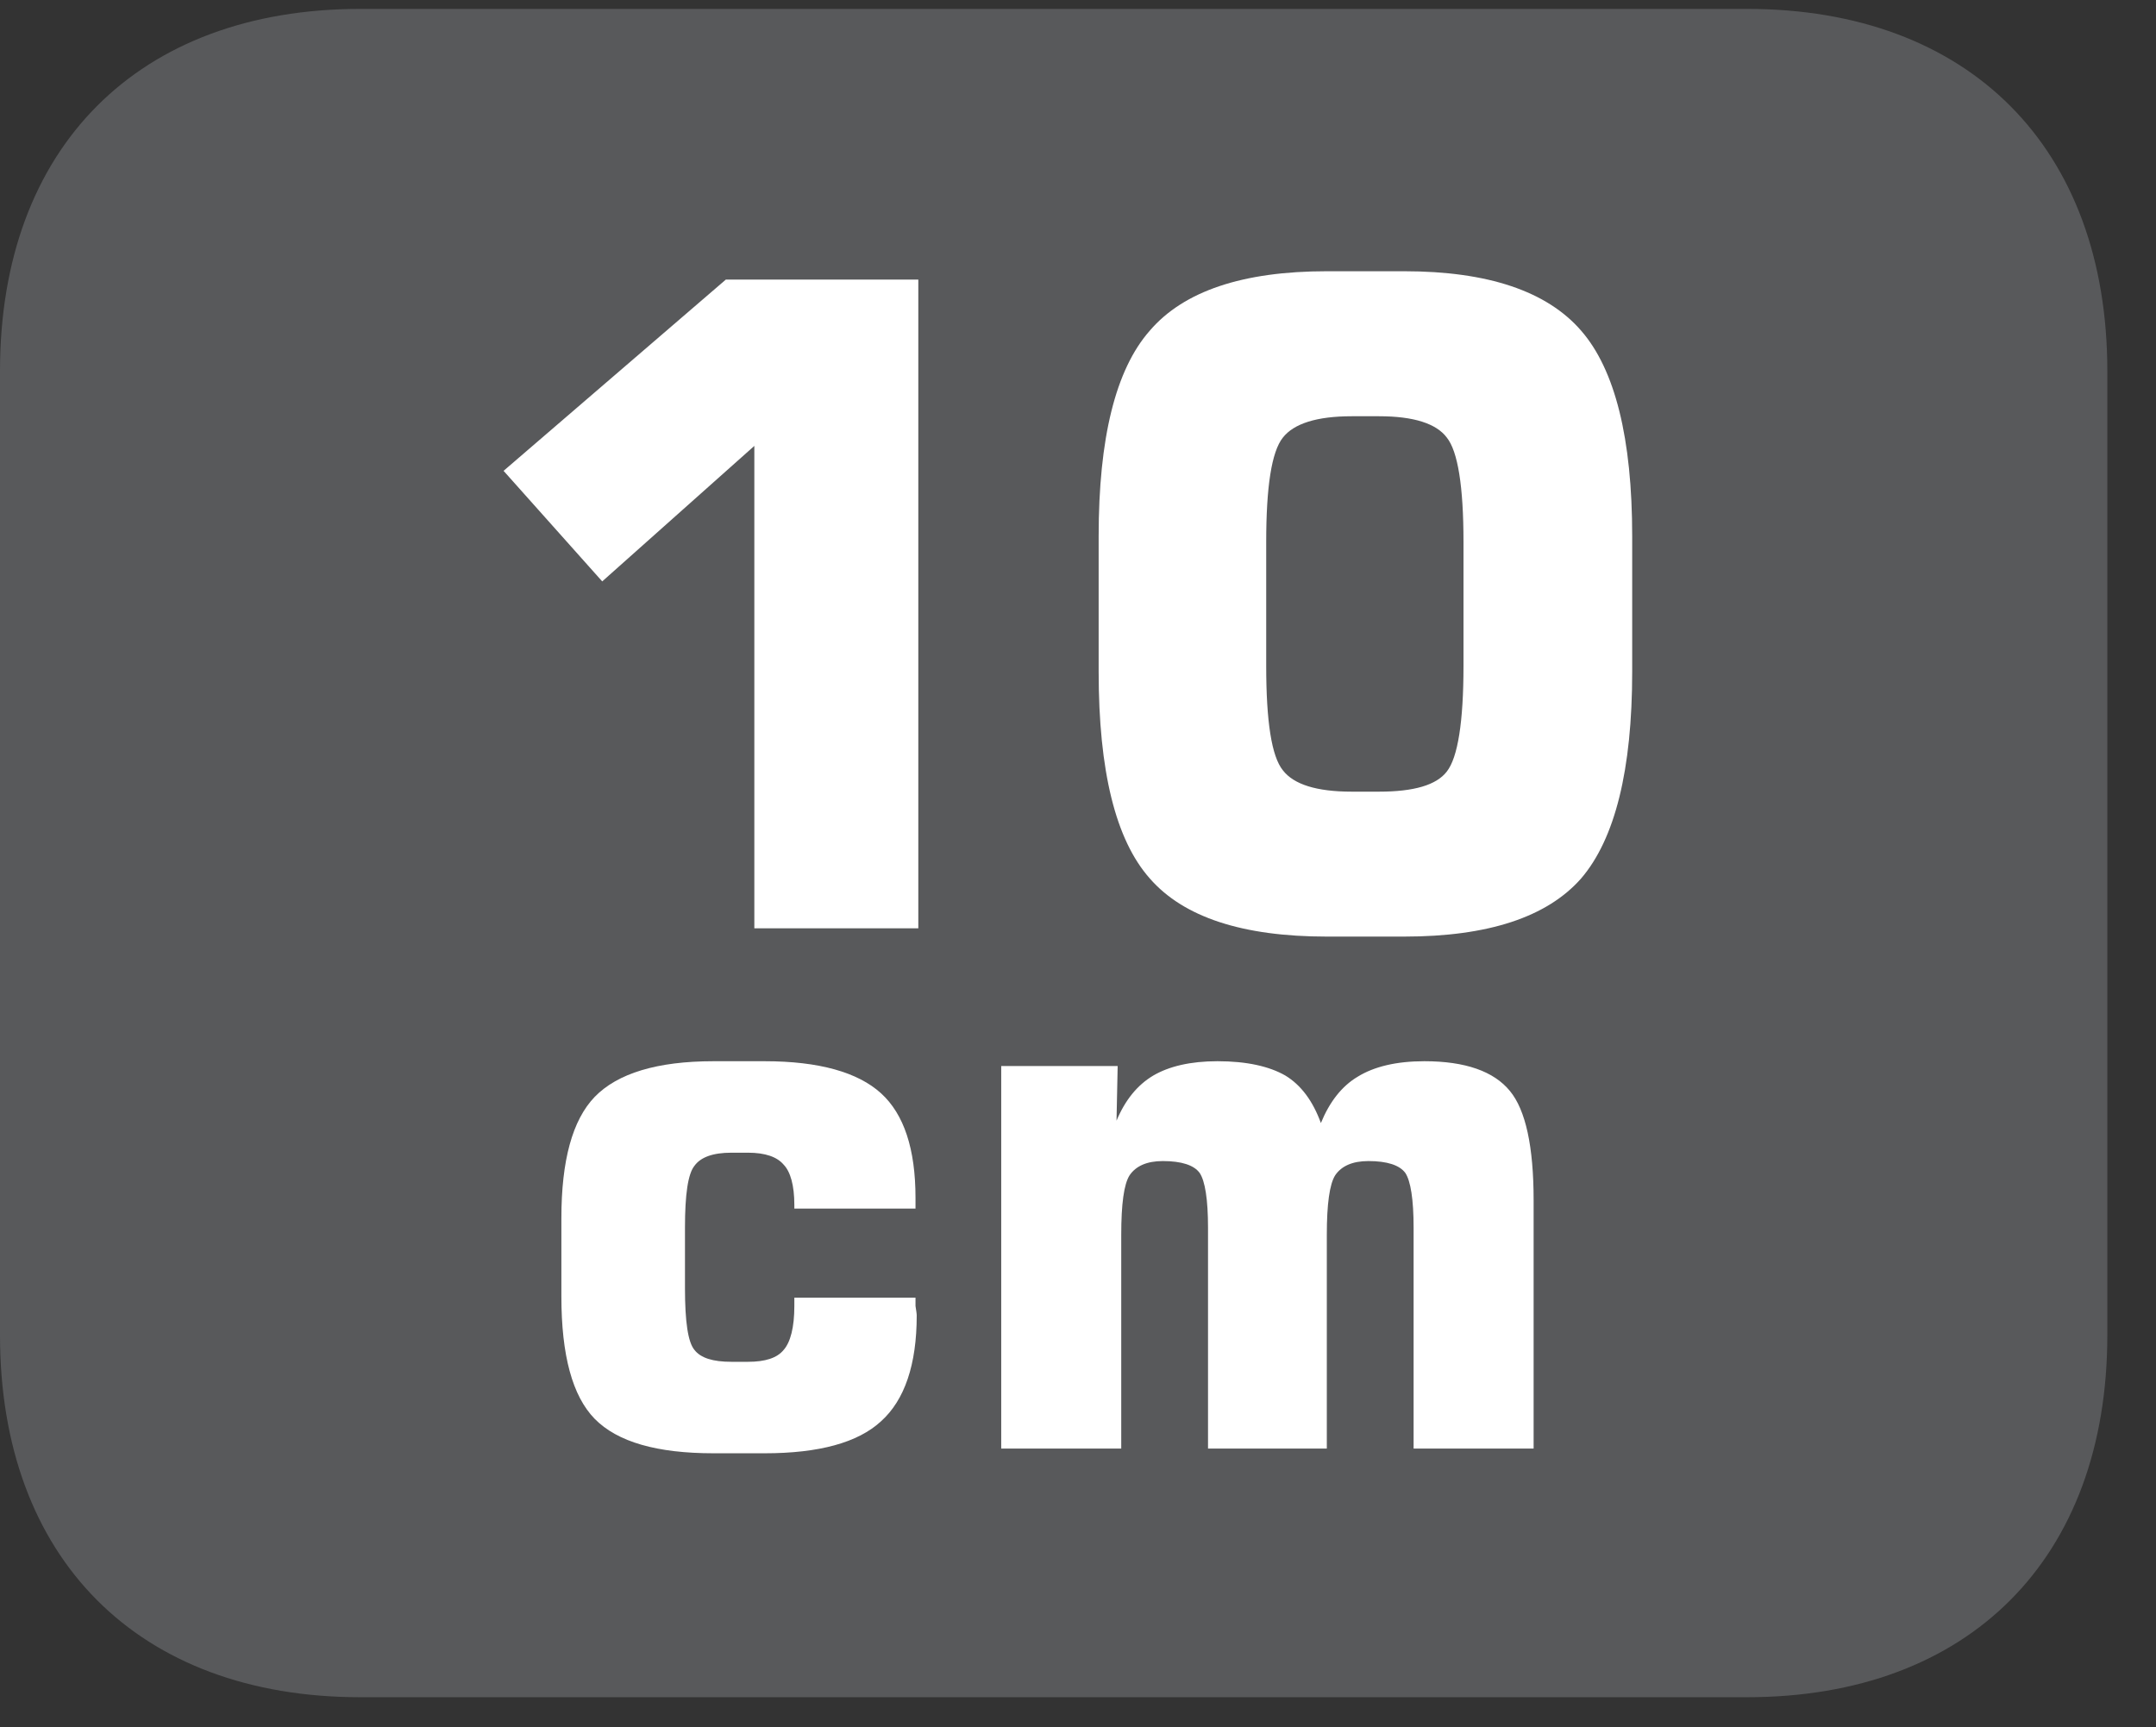 <?xml version="1.0" encoding="UTF-8"?>
<svg xmlns="http://www.w3.org/2000/svg" xmlns:xlink="http://www.w3.org/1999/xlink" width="28.347pt" height="22.716pt" viewBox="0 0 28.347 22.716" version="1.2">
<rect x="0" y="0" width="28.347" height="22.716" fill="#333333" stroke="none"/>
<defs>
<g>
<symbol overflow="visible" id="glyph0-0">
<path style="stroke:none;" d="M 0.578 2.078 L 0.578 -8.281 L 6.453 -8.281 L 6.453 2.078 Z M 1.25 1.422 L 5.797 1.422 L 5.797 -7.609 L 1.25 -7.609 Z M 1.25 1.422 "/>
</symbol>
<symbol overflow="visible" id="glyph0-1">
<path style="stroke:none;" d="M 0.969 -6.016 L 3.891 -8.531 L 6.422 -8.531 L 6.422 0 L 4.266 0 L 4.266 -6.344 L 2.266 -4.562 Z M 0.969 -6.016 "/>
</symbol>
<symbol overflow="visible" id="glyph0-2">
<path style="stroke:none;" d="M 2.797 -5.078 L 2.797 -3.453 C 2.797 -2.723 2.867 -2.262 3.016 -2.078 C 3.16 -1.891 3.461 -1.797 3.922 -1.797 L 4.281 -1.797 C 4.738 -1.797 5.035 -1.883 5.172 -2.062 C 5.316 -2.246 5.391 -2.711 5.391 -3.453 L 5.391 -5.078 C 5.391 -5.816 5.316 -6.273 5.172 -6.453 C 5.035 -6.637 4.738 -6.734 4.281 -6.734 L 3.922 -6.734 C 3.461 -6.734 3.16 -6.637 3.016 -6.453 C 2.867 -6.266 2.797 -5.805 2.797 -5.078 Z M 0.594 -5.156 C 0.594 -6.445 0.816 -7.348 1.266 -7.859 C 1.711 -8.379 2.488 -8.641 3.594 -8.641 L 4.609 -8.641 C 5.711 -8.641 6.488 -8.379 6.938 -7.859 C 7.383 -7.348 7.609 -6.445 7.609 -5.156 L 7.609 -3.375 C 7.609 -2.082 7.383 -1.176 6.938 -0.656 C 6.488 -0.145 5.711 0.109 4.609 0.109 L 3.594 0.109 C 2.488 0.109 1.711 -0.145 1.266 -0.656 C 0.816 -1.164 0.594 -2.07 0.594 -3.375 Z M 0.594 -5.156 "/>
</symbol>
<symbol overflow="visible" id="glyph1-0">
<path style="stroke:none;" d="M 0.484 1.734 L 0.484 -6.891 L 5.375 -6.891 L 5.375 1.734 Z M 1.031 1.188 L 4.828 1.188 L 4.828 -6.344 L 1.031 -6.344 Z M 1.031 1.188 "/>
</symbol>
<symbol overflow="visible" id="glyph1-1">
<path style="stroke:none;" d="M 5.109 -1.984 C 5.109 -1.961 5.109 -1.926 5.109 -1.875 C 5.117 -1.82 5.125 -1.777 5.125 -1.75 C 5.125 -1.102 4.965 -0.637 4.656 -0.359 C 4.352 -0.078 3.84 0.062 3.125 0.062 L 2.453 0.062 C 1.711 0.062 1.191 -0.086 0.891 -0.391 C 0.598 -0.691 0.453 -1.227 0.453 -2 L 0.453 -3.031 C 0.453 -3.789 0.598 -4.32 0.891 -4.625 C 1.191 -4.934 1.711 -5.094 2.453 -5.094 L 3.125 -5.094 C 3.84 -5.094 4.352 -4.949 4.656 -4.672 C 4.957 -4.398 5.109 -3.941 5.109 -3.297 L 5.109 -3.156 L 3.516 -3.156 L 3.516 -3.203 C 3.516 -3.461 3.465 -3.641 3.375 -3.734 C 3.289 -3.836 3.133 -3.891 2.906 -3.891 L 2.688 -3.891 C 2.445 -3.891 2.285 -3.832 2.203 -3.719 C 2.117 -3.613 2.078 -3.34 2.078 -2.906 L 2.078 -2.109 C 2.078 -1.672 2.117 -1.398 2.203 -1.297 C 2.285 -1.191 2.445 -1.141 2.688 -1.141 L 2.906 -1.141 C 3.133 -1.141 3.289 -1.191 3.375 -1.297 C 3.465 -1.398 3.516 -1.594 3.516 -1.875 L 3.516 -1.984 Z M 5.109 -1.984 "/>
</symbol>
<symbol overflow="visible" id="glyph1-2">
<path style="stroke:none;" d="M 0.703 0 L 0.703 -5.031 L 2.234 -5.031 L 2.219 -4.312 C 2.332 -4.582 2.492 -4.781 2.703 -4.906 C 2.91 -5.027 3.191 -5.094 3.547 -5.094 C 3.93 -5.094 4.227 -5.027 4.438 -4.906 C 4.645 -4.781 4.801 -4.57 4.906 -4.281 C 5.02 -4.559 5.18 -4.766 5.391 -4.891 C 5.605 -5.023 5.898 -5.094 6.266 -5.094 C 6.805 -5.094 7.18 -4.961 7.391 -4.703 C 7.598 -4.453 7.703 -3.973 7.703 -3.266 L 7.703 0 L 6.125 0 L 6.125 -2.906 C 6.125 -3.277 6.086 -3.52 6.016 -3.625 C 5.941 -3.727 5.777 -3.781 5.531 -3.781 C 5.32 -3.781 5.176 -3.715 5.094 -3.594 C 5.02 -3.477 4.984 -3.215 4.984 -2.812 L 4.984 0 L 3.422 0 L 3.422 -2.906 C 3.422 -3.277 3.383 -3.52 3.312 -3.625 C 3.238 -3.727 3.074 -3.781 2.828 -3.781 C 2.617 -3.781 2.473 -3.715 2.391 -3.594 C 2.316 -3.477 2.281 -3.215 2.281 -2.812 L 2.281 0 Z M 0.703 0 "/>
</symbol>
</g>
<clipPath id="clip1">
  <path d="M 0 0.117 L 27.707 0.117 L 27.707 22.32 L 0 22.32 Z M 0 0.117 "/>
</clipPath>
</defs>
<g id="surface1">
<g clip-path="url(#clip1)" clip-rule="nonzero">
<path style=" stroke:none;fill-rule:nonzero;fill:rgb(34.509%,34.901%,35.686%);fill-opacity:1;" d="M 27.707 17.559 L 27.707 4.879 C 27.707 1.941 25.891 0.117 22.969 0.117 L 4.738 0.117 C 1.816 0.117 0 1.941 0 4.879 L 0 17.559 C 0 20.496 1.816 22.32 4.738 22.32 L 22.969 22.32 C 25.891 22.32 27.707 20.496 27.707 17.559 "/>
</g>
<g style="fill:rgb(100%,100%,100%);fill-opacity:1;">
  <use xlink:href="#glyph0-1" x="5.652" y="12.208"/>
  <use xlink:href="#glyph0-2" x="13.851" y="12.208"/>
</g>
<g style="fill:rgb(100%,100%,100%);fill-opacity:1;">
  <use xlink:href="#glyph1-1" x="6.928" y="19.05"/>
  <use xlink:href="#glyph1-2" x="12.461" y="19.05"/>
</g>
</g>
</svg>
